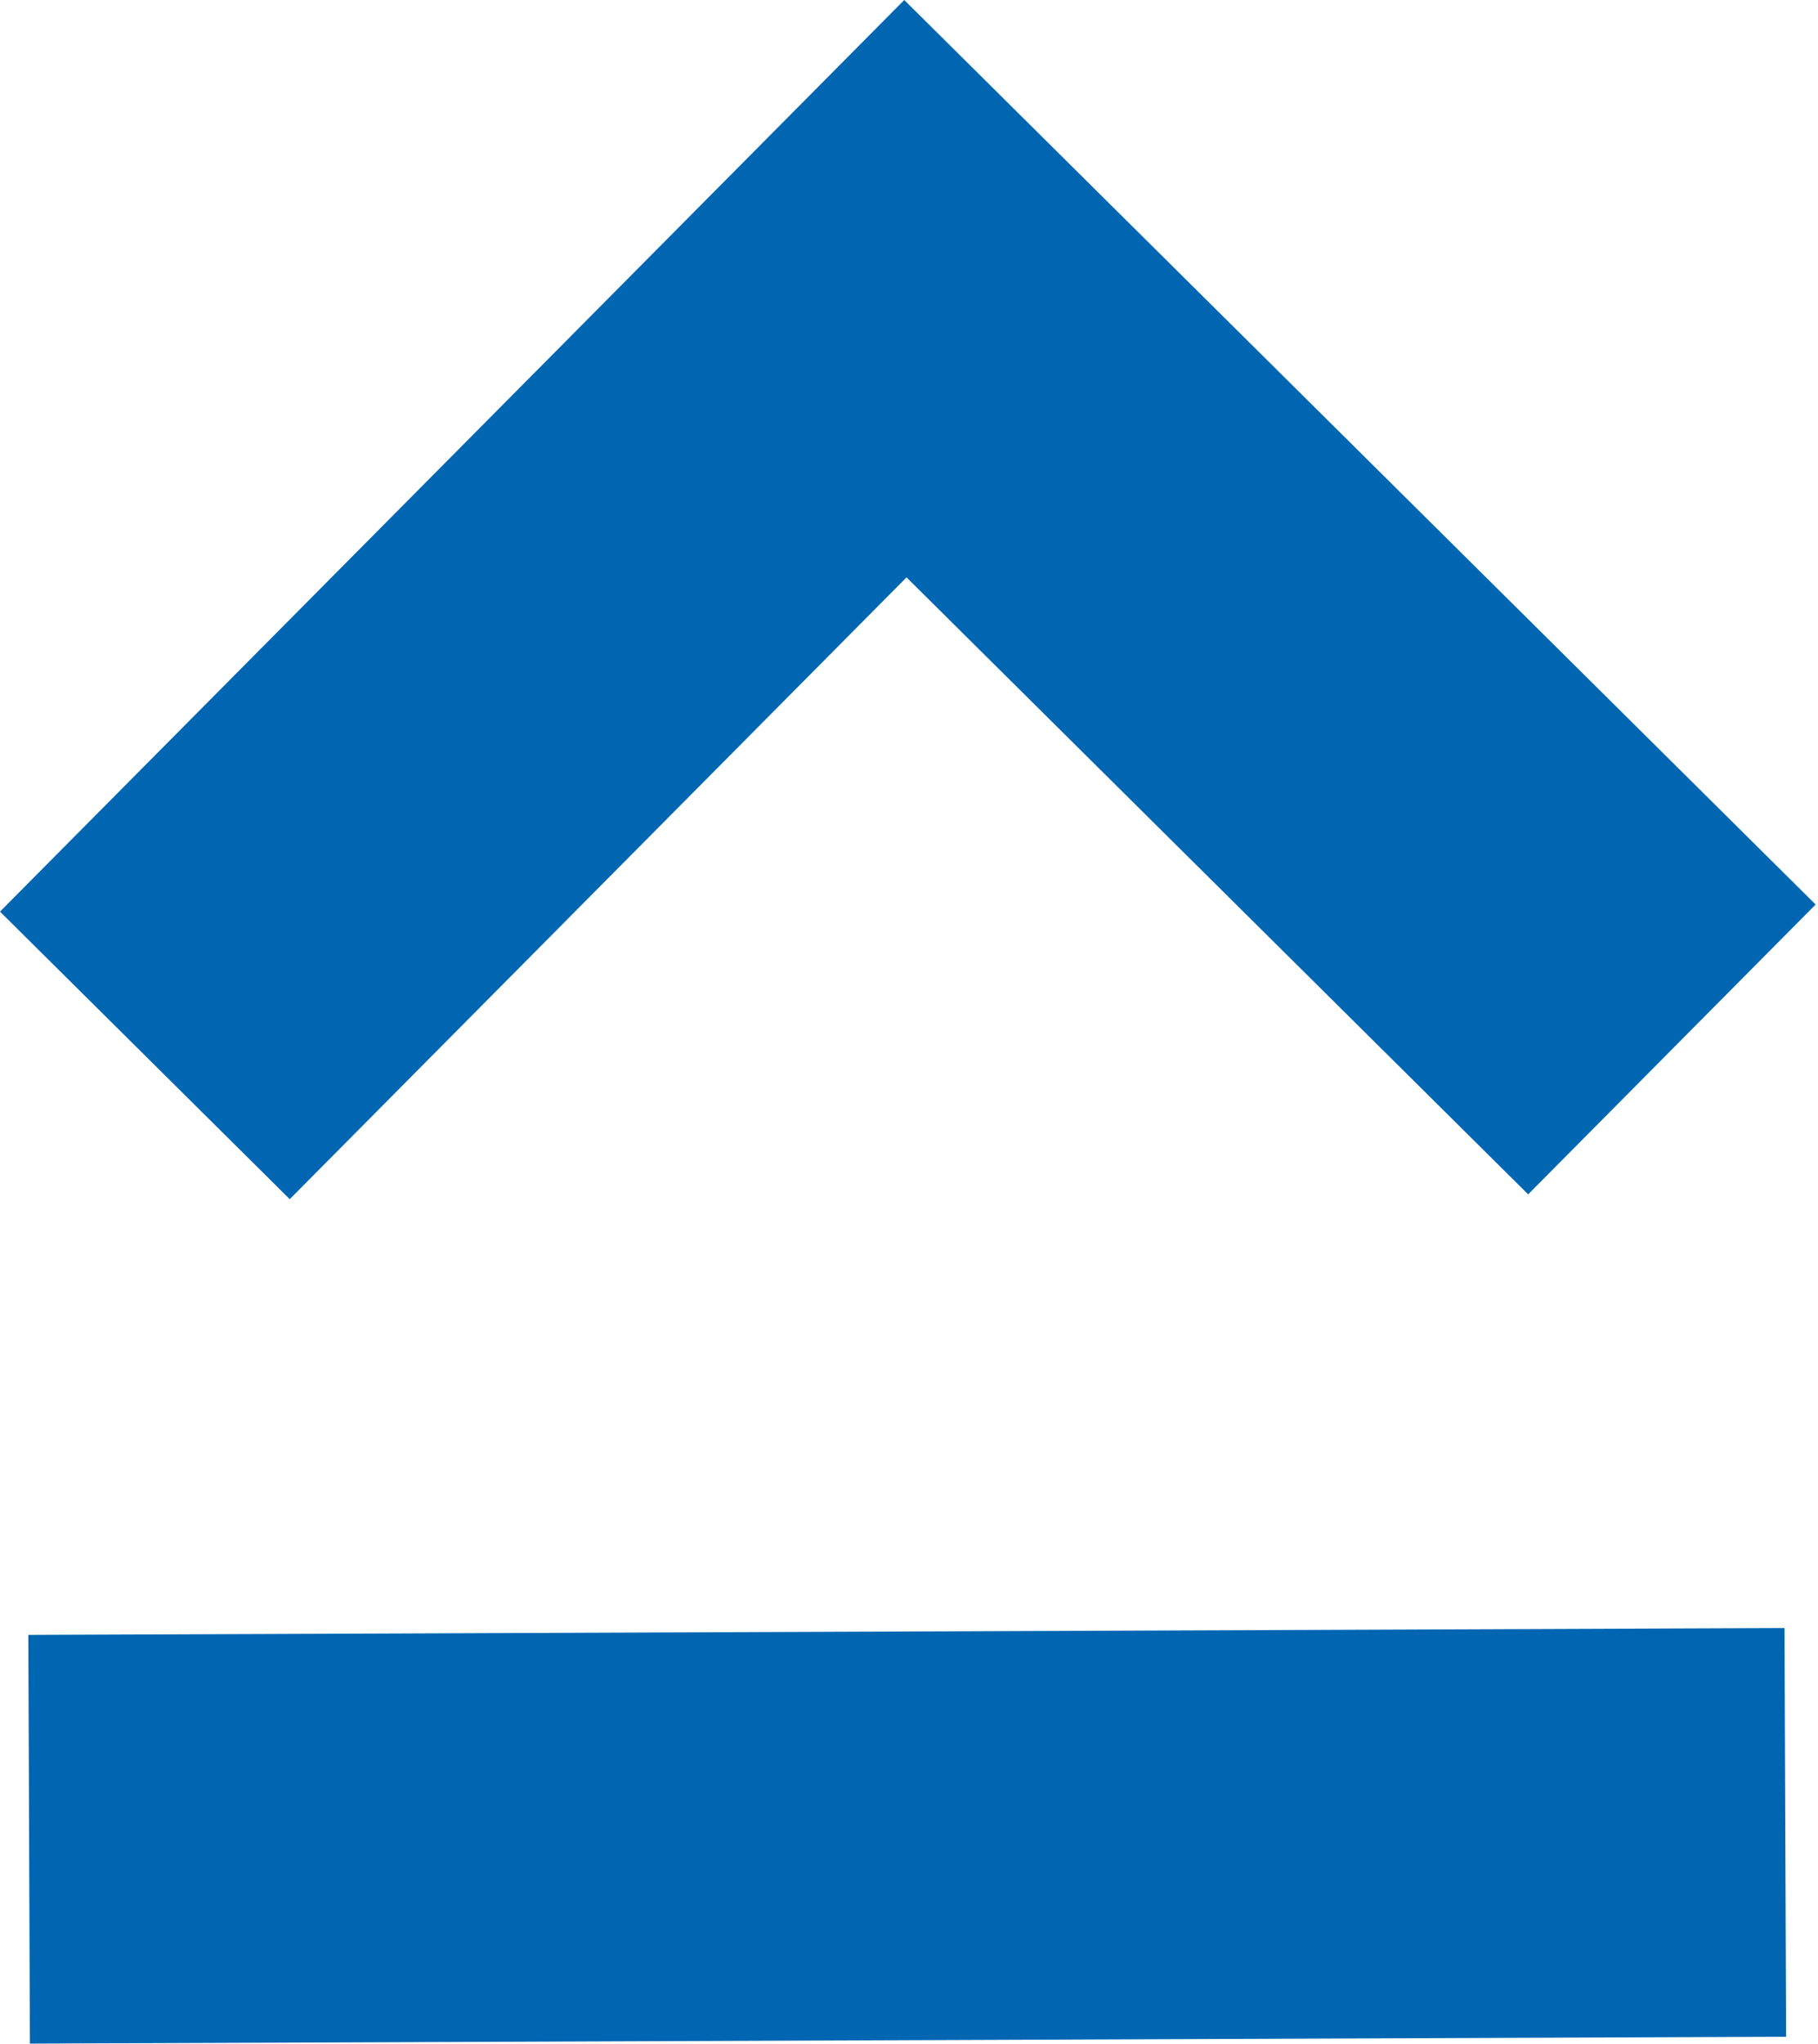 <svg width="218" height="245" viewBox="0 0 218 245" fill="none" xmlns="http://www.w3.org/2000/svg">
<path fill-rule="evenodd" clip-rule="evenodd" d="M108.433 0L217.717 108.433L183.244 143.176L108.704 69.215L34.743 143.756L-5.3146e-05 109.284L108.433 0Z" fill="#0066B2"/>
<path fill-rule="evenodd" clip-rule="evenodd" d="M214.174 244.162L3.586 244.985L3.395 195.991L213.982 195.168L214.174 244.162Z" fill="#0066B2"/>
</svg>
